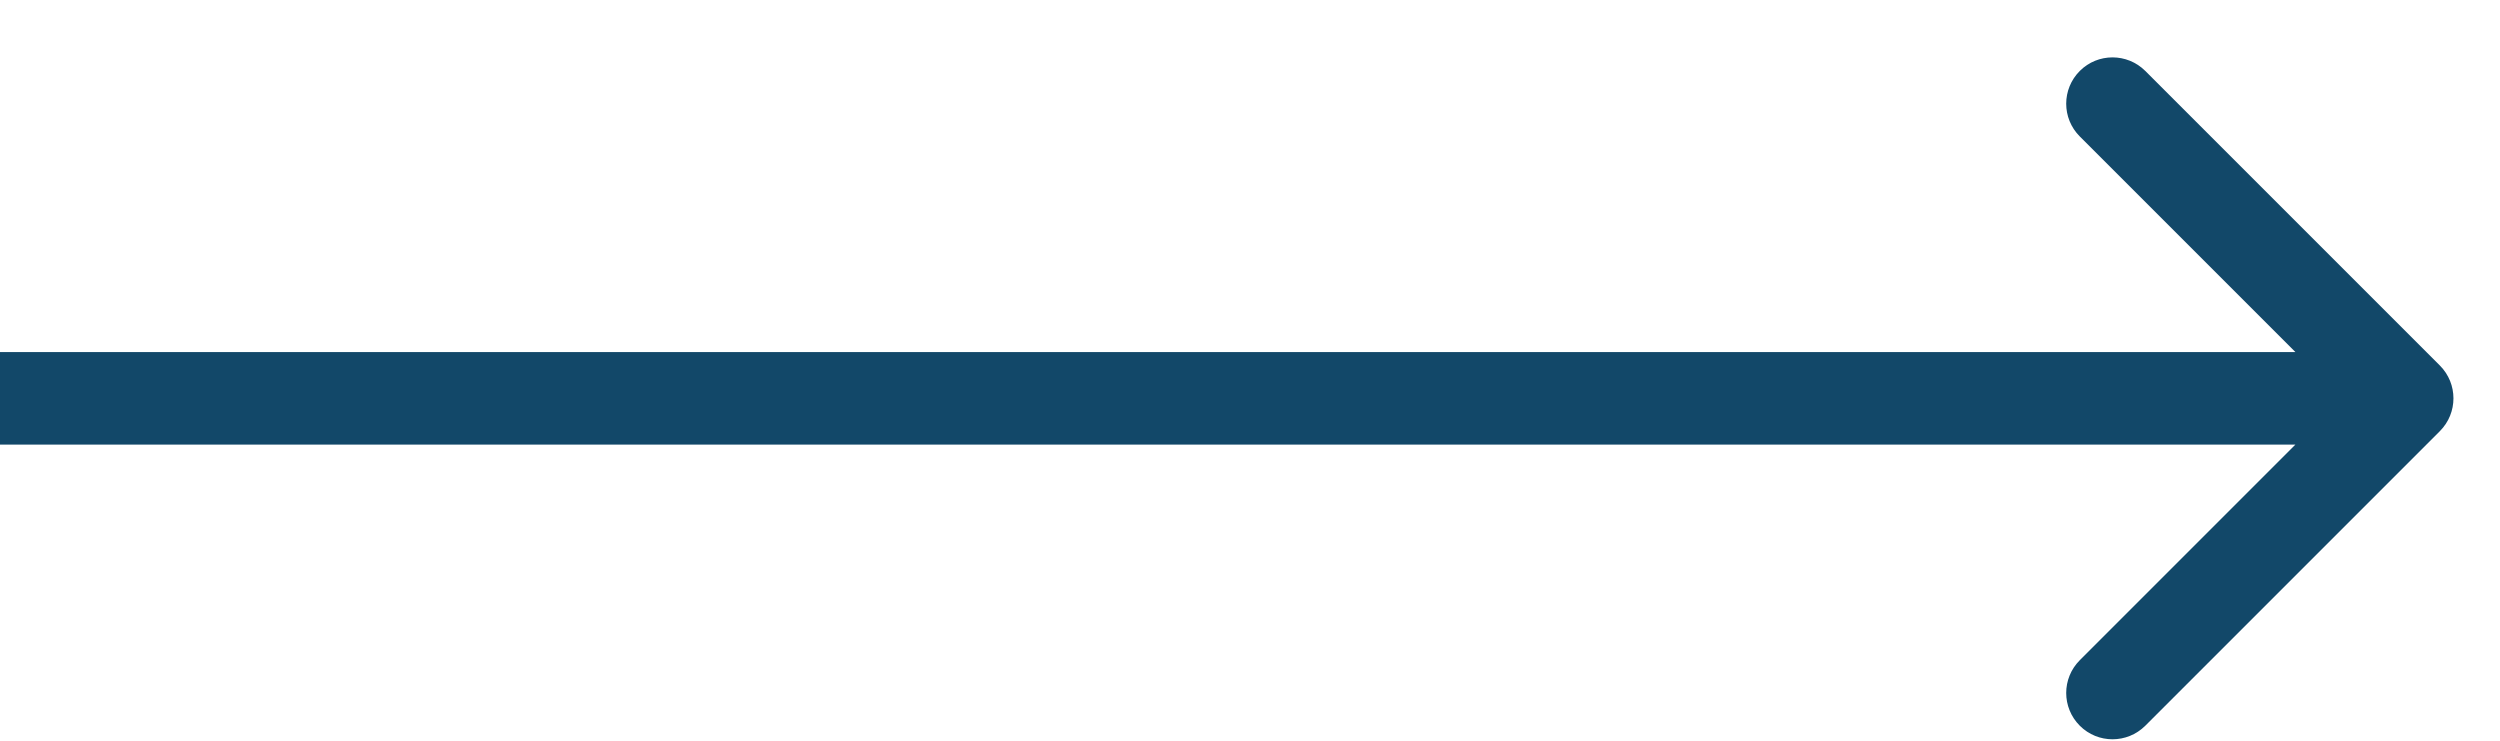 <svg width="27" height="8" viewBox="0 0 27 8" fill="none" xmlns="http://www.w3.org/2000/svg">
<path d="M26.351 4.656C26.546 4.46 26.546 4.144 26.351 3.948L23.169 0.766C22.973 0.571 22.657 0.571 22.462 0.766C22.266 0.962 22.266 1.278 22.462 1.474L25.29 4.302L22.462 7.13C22.266 7.326 22.266 7.642 22.462 7.838C22.657 8.033 22.973 8.033 23.169 7.838L26.351 4.656ZM-0.003 4.802L25.997 4.802L25.997 3.802L-0.003 3.802L-0.003 4.802Z" fill="#124869"/>
</svg>
